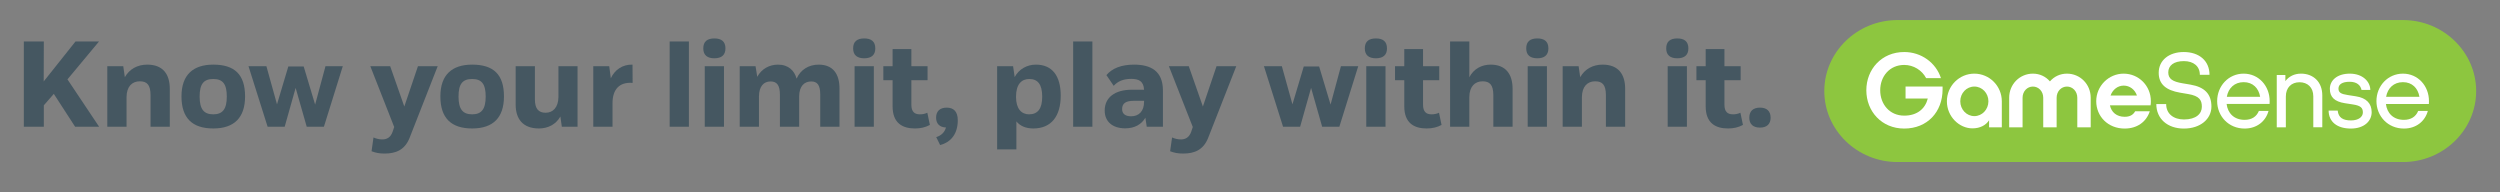 <svg xmlns="http://www.w3.org/2000/svg" id="_2-Tip_and_GameSense_logo" viewBox="0 0 498.561 38.333"><rect x="0" y="0" width="498.561" height="38.333" fill="#808080" stroke="none"/><path d="m378.406,32.313c-8.044,0-14.595-6.371-14.595-14.156s6.552-14.157,14.595-14.157h100.806c8.044,0,14.595,6.371,14.595,14.156,0,7.786-6.552,14.157-14.595,14.157h-100.806Z" style="fill:#8dc63f;"></path><path d="m412.201,14.686c-1.336,0-2.538.553-3.396,1.545-.858-.992-2.061-1.545-3.396-1.545-2.595,0-4.731,2.08-4.731,4.808v5.895h2.671v-5.895c0-1.297.935-2.232,2.061-2.232s2.06.935,2.06,2.232v5.895h2.671v-5.895c0-1.297.935-2.232,2.061-2.232s2.061.935,2.061,2.232v5.895h2.671v-5.895c0-2.728-2.137-4.808-4.731-4.808Z" style="fill:#fff;"></path><path d="m380.015,19.646h4.435c-.513,2.031-2.107,3.415-4.701,3.415-2.938,0-4.789-2.309-4.789-5.056s1.851-5.056,4.789-5.056c1.87,0,3.549,1.068,4.369,2.633h2.957c-1.011-3.091-3.93-5.208-7.326-5.208-4.503,0-7.556,3.434-7.556,7.631,0,4.198,3.052,7.632,7.556,7.632,4.597,0,7.65-3.301,7.65-7.822v-.553h-7.384v2.385Z" style="fill:#fff;"></path><path d="m393.733,14.686c-3.015,0-5.475,2.461-5.475,5.514,0,3.052,2.461,5.399,5.094,5.399,1.545,0,2.709-.649,3.32-1.621v1.412h2.538v-5.189c0-3.053-2.461-5.514-5.476-5.514Zm0,8.471c-1.564,0-2.805-1.335-2.805-2.957s1.24-2.938,2.805-2.938,2.805,1.316,2.805,2.938-1.24,2.957-2.805,2.957Z" style="fill:#fff;"></path><path d="m484.395,20.161c0-3.015-2.175-5.475-5.189-5.475-3.014,0-5.285,2.461-5.285,5.475,0,2.995,2.27,5.476,5.476,5.476,2.461,0,4.216-1.469,4.77-3.511h-1.926c-.458,1.126-1.412,1.774-2.843,1.774-2.112,0-3.372-1.337-3.588-3.167h8.567c.019-.191.019-.382.019-.572Zm-5.189-3.777c1.842,0,3.001,1.206,3.287,2.919h-6.645c.301-1.713,1.517-2.919,3.358-2.919Z" style="fill:#fff;"></path><path d="m458.868,14.686c-1.309,0-2.407.55-3.11,1.491v-1.225h-1.717v10.436h1.812v-6.143c0-1.793,1.126-2.843,2.729-2.843s2.747,1.03,2.747,2.823v6.162h1.794v-6.353c0-2.728-1.813-4.35-4.255-4.35Z" style="fill:#fff;"></path><path d="m469.838,19.207l-1.602-.248c-1.393-.21-1.889-.496-1.889-1.297,0-.839.763-1.355,2.232-1.355,1.431,0,2.175.687,2.366,1.622h1.755c-.019-1.641-1.507-3.243-4.082-3.243-2.576,0-3.988,1.374-3.988,3.033,0,1.641.935,2.538,2.995,2.862l1.603.248c1.621.248,1.984.725,1.984,1.603,0,.839-.82,1.583-2.366,1.583s-2.518-.515-2.652-1.965h-1.813c.019,2.29,1.755,3.587,4.426,3.587,2.69,0,4.159-1.507,4.159-3.262,0-1.717-1.03-2.843-3.129-3.167Z" style="fill:#fff;"></path><path d="m423.515,14.686c-3.015,0-5.475,2.48-5.475,5.495,0,3.033,2.346,5.457,5.666,5.457,2.461,0,4.312-1.297,5.018-3.453h-2.919c-.42.763-1.107,1.107-2.099,1.107-1.591,0-2.654-.913-2.936-2.289h8.107c.057-.401.057-.496.057-.84,0-3.052-2.423-5.475-5.419-5.475Zm0,2.385c1.216,0,2.244.797,2.644,1.984h-5.266c.415-1.172,1.429-1.984,2.622-1.984Z" style="fill:#fff;"></path><path d="m436.851,16.88l-1.583-.267c-1.946-.325-2.862-.859-2.862-2.175,0-1.374,1.106-2.251,3.11-2.251,1.947,0,3.186,1.031,3.186,2.728h1.927c0-2.805-2.08-4.541-5.132-4.541-2.938,0-4.999,1.641-4.999,4.14,0,2.29,1.469,3.492,4.274,3.969l1.584.267c2.289.382,2.747,1.24,2.747,2.538,0,1.393-1.145,2.537-3.568,2.537-2.041,0-3.549-1.106-3.549-3.071h-1.965c0,2.919,2.213,4.884,5.495,4.884,3.32,0,5.495-1.927,5.495-4.388,0-2.48-1.336-3.892-4.16-4.369Z" style="fill:#fff;"></path><path d="m447.44,14.686c-3.014,0-5.285,2.461-5.285,5.475,0,2.995,2.27,5.476,5.475,5.476,2.461,0,4.216-1.469,4.77-3.511h-1.927c-.458,1.126-1.412,1.774-2.843,1.774-2.112,0-3.372-1.337-3.588-3.167h8.567c.019-.191.019-.382.019-.572,0-3.015-2.175-5.475-5.189-5.475Zm0,1.698c1.841,0,3.001,1.206,3.287,2.919h-6.645c.301-1.713,1.517-2.919,3.359-2.919Z" style="fill:#fff;"></path><path d="m4.754,8.272h3.985s-.025,7.969-.025,7.969l6.341-7.969h4.689s-6.293,7.556-6.293,7.556l6.317,9.45h-4.786s-4.252-6.56-4.252-6.56l-1.992,2.284v4.277s-3.985,0-3.985,0V8.272Z" style="fill:#455761;"></path><path d="m24.579,13.204l.316,2.186c.923-1.627,2.526-2.502,4.47-2.502,3.134,0,4.495,1.919,4.495,4.811v7.579s-3.838,0-3.838,0v-6.292c0-2.091-.73-2.771-2.139-2.771-1.555,0-2.623,1.044-2.648,3.135v5.927s-3.838,0-3.838,0v-12.075s3.183,0,3.183,0Z" style="fill:#455761;"></path><path d="m42.533,12.888c4.252,0,6.341,1.968,6.341,6.34,0,4.251-2.187,6.391-6.341,6.391-4.178,0-6.341-2.065-6.341-6.391,0-4.349,2.357-6.34,6.341-6.34Zm0,2.866c-1.919,0-2.721.996-2.721,3.5,0,2.527.851,3.546,2.721,3.546,1.846,0,2.697-1.019,2.697-3.546,0-2.504-.802-3.5-2.697-3.5Z" style="fill:#455761;"></path><path d="m60.561,13.252l2.283,7.605,2.065-7.654h3.45s-3.765,12.075-3.765,12.075h-3.425s-2.212-7.751-2.212-7.751l-2.186,7.751h-3.401s-3.814-12.075-3.814-12.075h3.57s2.114,7.605,2.114,7.605l2.259-7.556h3.061Z" style="fill:#455761;"></path><path d="m78.612,25.327l-4.761-12.123h3.96s2.818,8.041,2.818,8.041l2.721-8.041h3.936s-5.611,14.309-5.611,14.309c-.948,2.381-2.721,3.11-4.981,3.11-1.044,0-1.773-.146-2.599-.462l.389-2.745c.631.267,1.166.39,1.75.39.849,0,1.651-.341,2.064-1.532l.316-.947Z" style="fill:#455761;"></path><path d="m94.162,12.888c4.252,0,6.341,1.968,6.341,6.34,0,4.251-2.187,6.391-6.341,6.391-4.178,0-6.341-2.065-6.341-6.391,0-4.349,2.357-6.34,6.341-6.34Zm0,2.866c-1.919,0-2.721.996-2.721,3.5,0,2.527.851,3.546,2.721,3.546,1.846,0,2.697-1.019,2.697-3.546,0-2.504-.802-3.5-2.697-3.5Z" style="fill:#455761;"></path><path d="m111.752,23.238c-.899,1.604-2.502,2.381-4.276,2.381-3.256,0-4.64-1.968-4.64-4.739v-7.677s3.838,0,3.838,0v6.633c0,1.798.68,2.648,2.138,2.648s2.526-1.07,2.551-3.11v-6.171s3.814,0,3.814,0v12.075s-3.134,0-3.134,0l-.291-2.04Z" style="fill:#455761;"></path><path d="m118.313,13.204h3.183s.316,2.404.316,2.404c.826-1.773,2.404-2.769,4.325-2.72l.024,3.644c-2.698-.218-3.985,1.36-4.009,3.961v4.785s-3.838,0-3.838,0v-12.075Z" style="fill:#455761;"></path><path d="m137.385,25.278h-3.838s0-17.006,0-17.006h3.838s0,17.006,0,17.006Z" style="fill:#455761;"></path><path d="m142.462,7.664c1.409,0,2.211.608,2.211,1.993,0,1.334-.802,1.968-2.211,1.968s-2.211-.633-2.211-1.968c0-1.385.802-1.993,2.211-1.993Zm1.919,5.539v12.075s-3.838,0-3.838,0v-12.075s3.838,0,3.838,0Z" style="fill:#455761;"></path><path d="m147.516,13.204h3.159s.34,2.114.34,2.114c.874-1.603,2.429-2.43,4.13-2.43,2.114,0,3.28,1.214,3.718,2.794.801-1.822,2.453-2.794,4.397-2.794,2.892,0,4.155,1.894,4.155,4.762v7.628s-3.84,0-3.84,0v-6.438c0-1.871-.582-2.599-1.797-2.599-1.384,0-2.381.947-2.405,2.938v6.099s-3.838,0-3.838,0v-6.389c0-1.896-.607-2.648-1.871-2.648-1.337,0-2.284.947-2.308,2.964v6.073s-3.838,0-3.838,0v-12.075Z" style="fill:#455761;"></path><path d="m172.346,7.664c1.409,0,2.21.608,2.21,1.993,0,1.334-.802,1.968-2.21,1.968s-2.211-.633-2.211-1.968c0-1.385.802-1.993,2.211-1.993Zm1.919,5.539v12.075s-3.839,0-3.839,0v-12.075s3.839,0,3.839,0Z" style="fill:#455761;"></path><path d="m178.006,13.204v-3.425s3.742,0,3.742,0v3.425h3.23s0,2.794,0,2.794h-3.23v4.883c0,1.409.631,1.919,1.7,1.919.559,0,1.02-.097,1.482-.316l.51,2.43c-.899.485-1.846.705-2.988.705-2.503,0-4.446-1.095-4.446-4.398v-5.224h-1.846s0-2.794,0-2.794h1.846Z" style="fill:#455761;"></path><path d="m188.648,25.424c-1.287-.049-1.968-.777-1.968-1.968,0-1.311.802-1.993,2.114-1.993,1.385,0,2.211.777,2.211,2.527,0,2.551-1.238,4.349-3.523,4.931l-.777-1.578c.972-.292,1.677-.947,1.944-1.919Z" style="fill:#455761;"></path><path d="m202.034,13.204l.317,2.163c.874-1.604,2.453-2.479,4.252-2.479,3.183,0,4.931,2.186,4.931,6.194s-1.822,6.537-5.466,6.537c-1.482,0-2.624-.487-3.377-1.411v5.588s-3.839,0-3.839,0V13.204s3.182,0,3.182,0Zm3.183,9.596c1.774,0,2.625-1.165,2.625-3.523,0-2.502-.924-3.523-2.576-3.523-1.531,0-2.648,1.021-2.648,3.548,0,2.404,1.093,3.497,2.599,3.497Z" style="fill:#455761;"></path><path d="m217.851,25.278h-3.838s0-17.006,0-17.006h3.838s0,17.006,0,17.006Z" style="fill:#455761;"></path><path d="m220.304,22.048c0-2.602,2.017-4.156,5.419-4.156h2.43c-.097-1.725-1.046-2.161-2.576-2.161-1.603,0-2.697.51-3.474,1.385l-1.457-2.139c1.165-1.383,3.036-2.089,5.514-2.089,3.328,0,5.758,1.262,5.758,5.175v7.215s-3.231,0-3.231,0l-.267-1.798c-.777,1.313-2.114,2.114-4.033,2.114-2.43,0-4.082-1.262-4.082-3.546Zm7.848-1.726v-.218h-2.042c-1.603,0-2.332.51-2.332,1.652,0,.898.585,1.434,1.798,1.434,1.578,0,2.576-1.044,2.576-2.868Z" style="fill:#455761;"></path><path d="m237.87,25.327l-4.762-12.123h3.961s2.817,8.041,2.817,8.041l2.722-8.041h3.936s-5.614,14.309-5.614,14.309c-.947,2.381-2.72,3.11-4.98,3.11-1.044,0-1.773-.146-2.599-.462l.39-2.745c.631.267,1.165.39,1.748.39.852,0,1.652-.341,2.065-1.532l.316-.947Z" style="fill:#455761;"></path><path d="m263.066,13.252l2.283,7.605,2.065-7.654h3.451s-3.767,12.075-3.767,12.075h-3.425s-2.211-7.751-2.211-7.751l-2.186,7.751h-3.402s-3.813-12.075-3.813-12.075h3.572s2.112,7.605,2.112,7.605l2.26-7.556h3.061Z" style="fill:#455761;"></path><path d="m274.388,7.664c1.409,0,2.21.608,2.21,1.993,0,1.334-.801,1.968-2.21,1.968s-2.211-.633-2.211-1.968c0-1.385.803-1.993,2.211-1.993Zm1.919,5.539v12.075s-3.839,0-3.839,0v-12.075s3.839,0,3.839,0Z" style="fill:#455761;"></path><path d="m280.048,13.204v-3.425s3.741,0,3.741,0v3.425h3.233s0,2.794,0,2.794h-3.233v4.883c0,1.409.631,1.919,1.701,1.919.559,0,1.021-.097,1.483-.316l.508,2.43c-.898.485-1.845.705-2.987.705-2.502,0-4.446-1.095-4.446-4.398v-5.224h-1.847s0-2.794,0-2.794h1.847Z" style="fill:#455761;"></path><path d="m293.021,15.415c.852-1.678,2.455-2.527,4.252-2.527,3.015,0,4.374,1.919,4.374,4.811v7.579s-3.838,0-3.838,0v-6.292c0-2.091-.754-2.771-2.138-2.771-1.555,0-2.625,1.044-2.65,3.135v5.927s-3.838,0-3.838,0V8.272s3.838,0,3.838,0v7.143Z" style="fill:#455761;"></path><path d="m306.578,7.664c1.409,0,2.21.608,2.21,1.993,0,1.334-.801,1.968-2.21,1.968s-2.211-.633-2.211-1.968c0-1.385.803-1.993,2.211-1.993Zm1.919,5.539v12.075s-3.838,0-3.838,0v-12.075s3.838,0,3.838,0Z" style="fill:#455761;"></path><path d="m314.815,13.204l.316,2.186c.924-1.627,2.527-2.502,4.47-2.502,3.135,0,4.495,1.919,4.495,4.811v7.579s-3.838,0-3.838,0v-6.292c0-2.091-.729-2.771-2.139-2.771-1.555,0-2.623,1.044-2.648,3.135v5.927s-3.839,0-3.839,0v-12.075s3.184,0,3.184,0Z" style="fill:#455761;"></path><path d="m334.494,7.664c1.409,0,2.209.608,2.209,1.993,0,1.334-.801,1.968-2.209,1.968s-2.211-.633-2.211-1.968c0-1.385.803-1.993,2.211-1.993Zm1.919,5.539v12.075s-3.838,0-3.838,0v-12.075s3.838,0,3.838,0Z" style="fill:#455761;"></path><path d="m340.154,13.204v-3.425s3.741,0,3.741,0v3.425h3.233s0,2.794,0,2.794h-3.233v4.883c0,1.409.631,1.919,1.701,1.919.559,0,1.021-.097,1.483-.316l.508,2.43c-.898.485-1.845.705-2.987.705-2.502,0-4.446-1.095-4.446-4.398v-5.224h-1.847s0-2.794,0-2.794h1.847Z" style="fill:#455761;"></path><path d="m350.99,21.463c1.337,0,2.114.682,2.114,2.017,0,1.265-.777,1.968-2.114,1.968-1.36,0-2.138-.68-2.138-1.968,0-1.334.777-2.017,2.138-2.017Z" style="fill:#455761;"></path></svg>